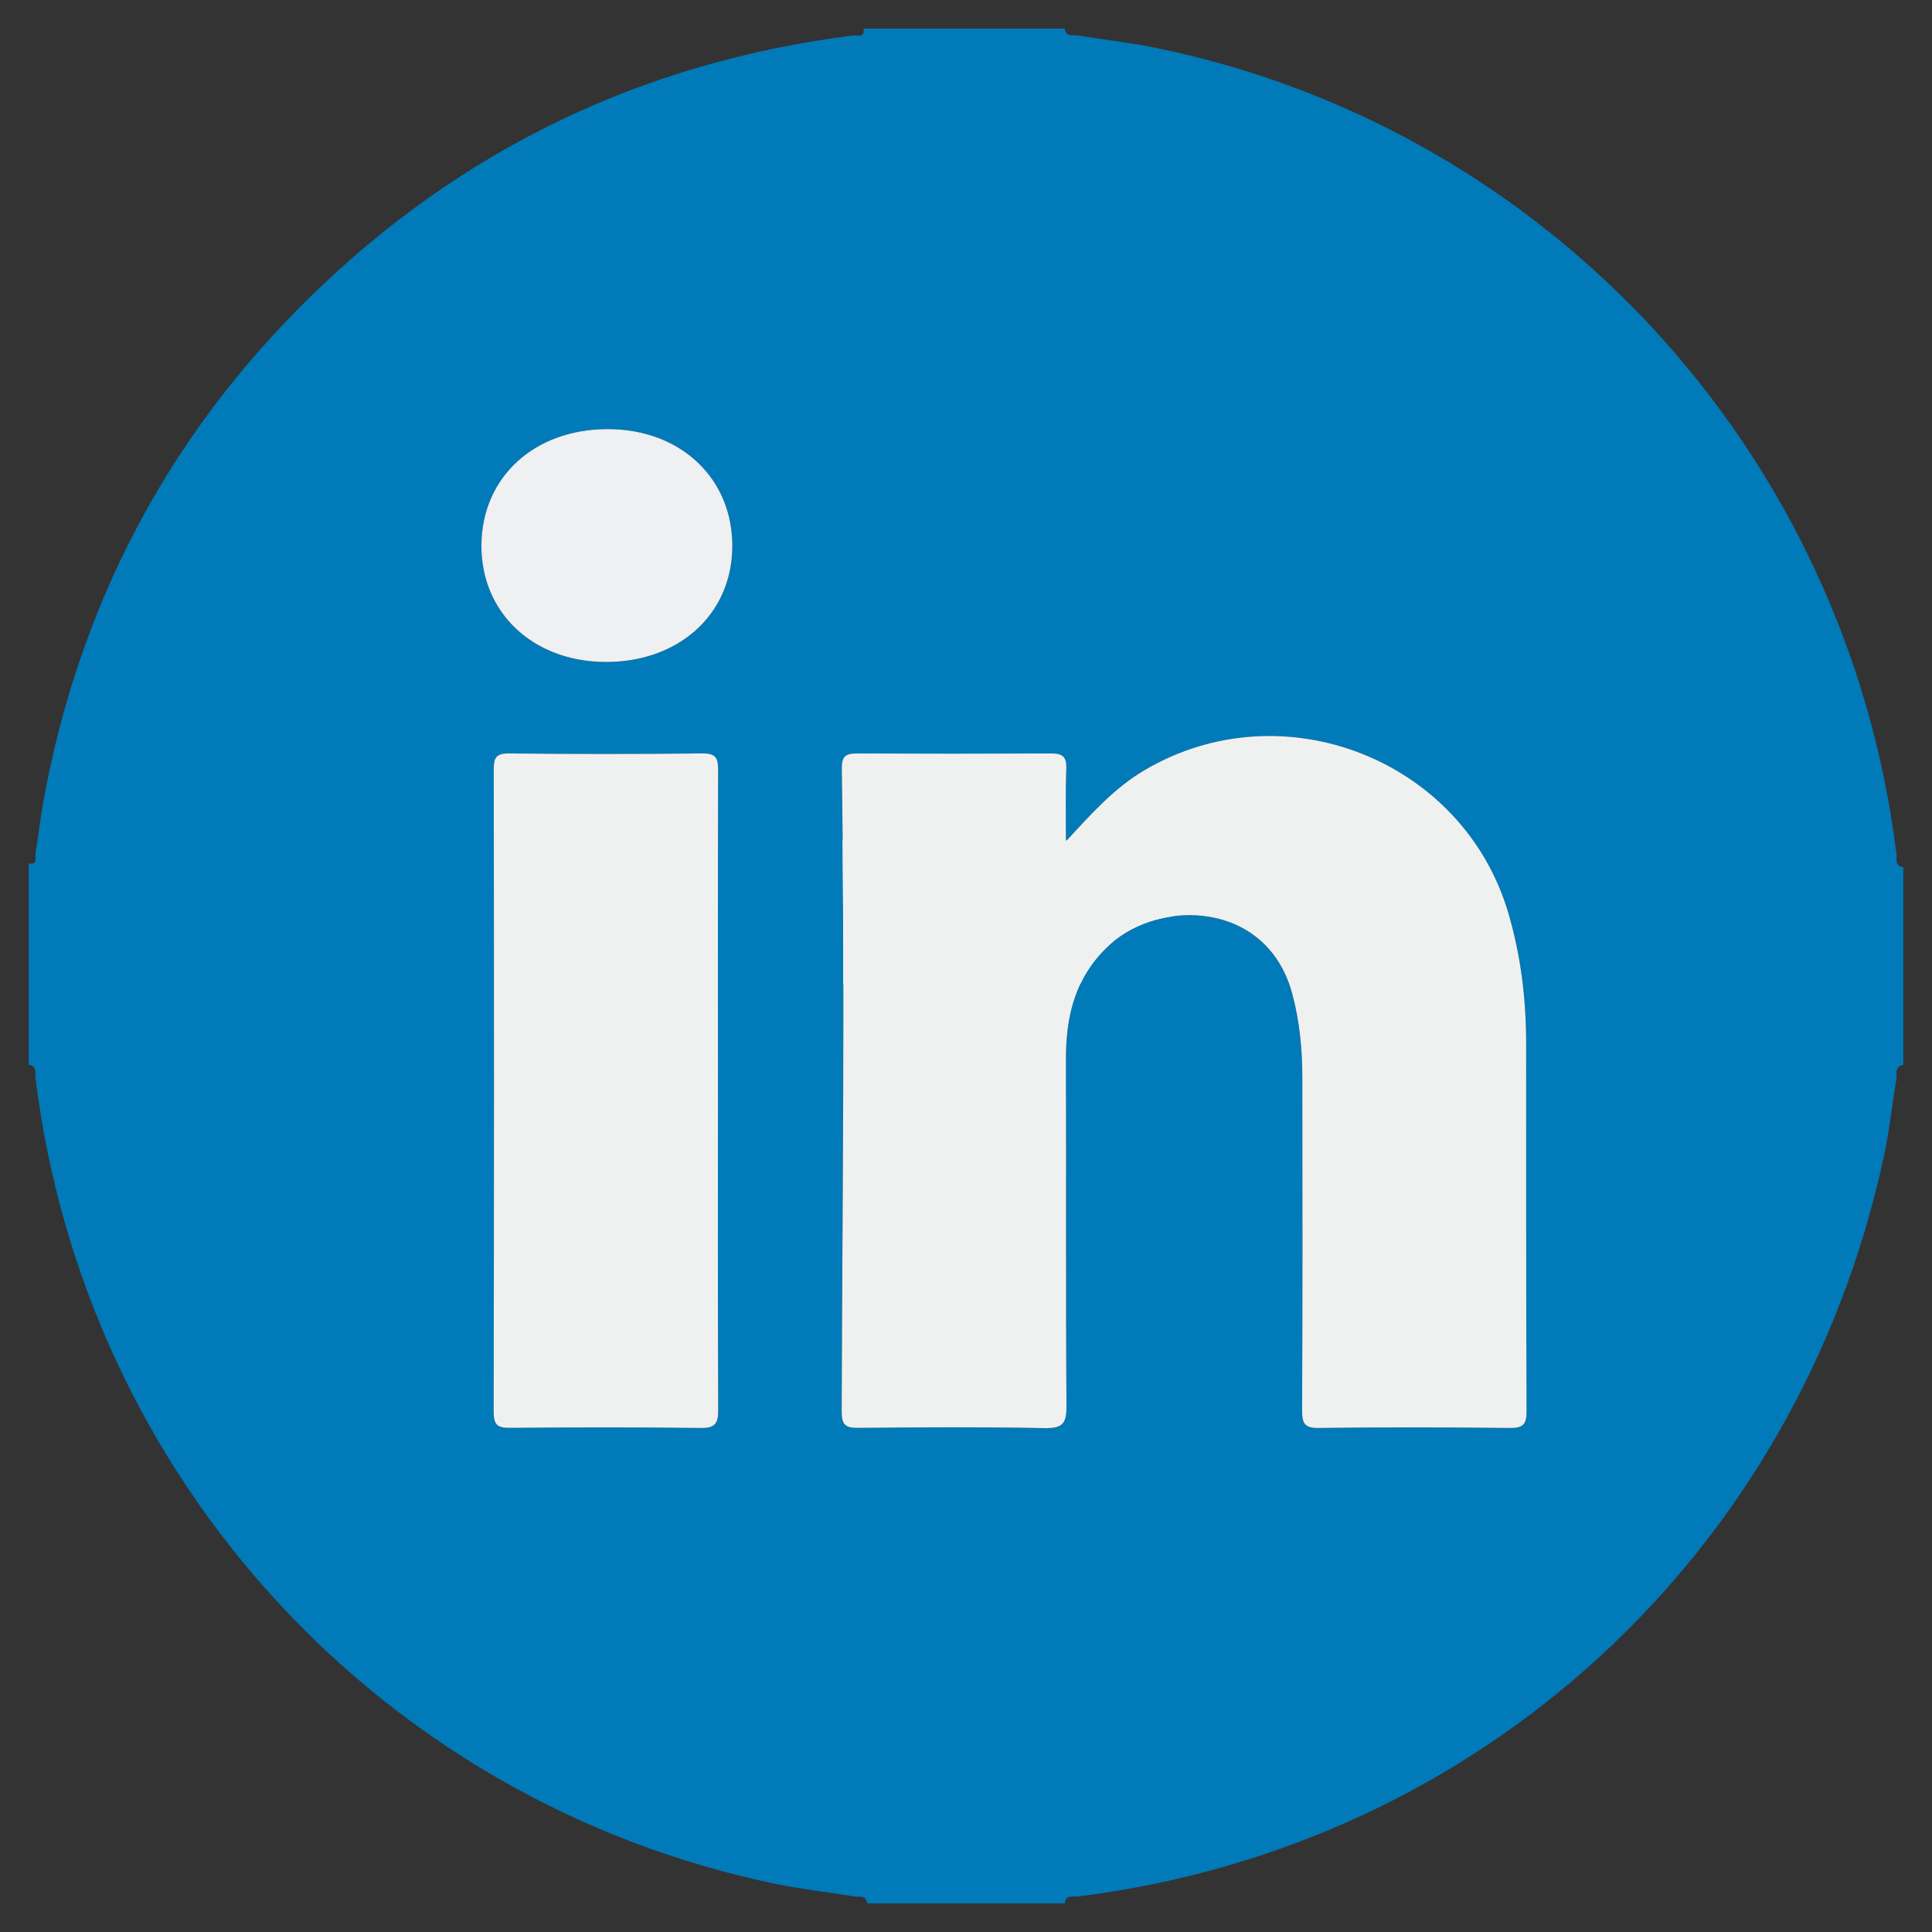<?xml version="1.0" encoding="utf-8"?>
<!-- Generator: Adobe Illustrator 16.0.2, SVG Export Plug-In . SVG Version: 6.00 Build 0)  -->
<!DOCTYPE svg PUBLIC "-//W3C//DTD SVG 1.1//EN" "http://www.w3.org/Graphics/SVG/1.1/DTD/svg11.dtd">
<svg version="1.1" id="Layer_1" xmlns="http://www.w3.org/2000/svg" xmlns:xlink="http://www.w3.org/1999/xlink" x="0px" y="0px"
	 width="60px" height="60px" viewBox="0 0 60 60" enable-background="new 0 0 60 60" xml:space="preserve">
<rect x="0" y="0" width="60" height="60" fill="#333333" stroke="none"/>
<g display="none">
	<path display="inline" fill="#F7F7F6" d="M31.072,48.314c-6.857,0-13.714,0-20.572,0.004c-0.181,0-0.222-0.041-0.222-0.221
		c0.005-11.783,0.005-23.566,0-35.35c0-0.181,0.041-0.222,0.222-0.222c13.714,0.005,27.43,0.005,41.143,0
		c0.183,0,0.224,0.041,0.224,0.222c-0.007,11.783-0.007,23.564,0,35.35c0,0.18-0.041,0.221-0.224,0.221
		C44.787,48.314,37.93,48.314,31.072,48.314z M46.448,22.916c-0.023-0.35,0.036-0.627,0.366-0.865
		c1.115-0.805,2.067-1.786,2.912-2.87c0.219-0.282,0.443-0.562,0.653-0.935c-1.429,0.604-2.844,1.019-4.335,1.168
		c0.751-0.524,1.424-1.126,1.984-1.847c0.566-0.727,0.996-1.525,1.283-2.403c-0.092-0.029-0.133,0.019-0.179,0.044
		c-1.411,0.809-2.913,1.383-4.501,1.747c-0.236,0.054-0.391,0.01-0.572-0.162c-2.098-1.975-4.572-2.706-7.379-2.058
		c-4.217,0.972-6.794,5.029-5.968,9.291c0.034,0.174,0.024,0.223-0.171,0.209c-1.197-0.083-2.383-0.233-3.554-0.498
		c-4.645-1.051-8.558-3.357-11.777-6.855c-0.271-0.293-0.529-0.598-0.797-0.901c-0.701,1.145-1.268,2.913-1.043,4.808
		c0.286,2.408,1.429,4.311,3.392,5.742c-0.615-0.004-1.202-0.114-1.782-0.271c-0.59-0.159-1.142-0.414-1.725-0.703
		c0.029,1.904,0.565,3.584,1.735,5.045c1.169,1.459,2.682,2.381,4.497,2.836c-0.554,0.164-1.114,0.236-1.684,0.259
		c-0.576,0.021-1.147-0.037-1.787-0.126c1.333,3.41,3.771,5.232,7.391,5.539c-3.439,2.599-7.285,3.639-11.528,3.33
		c0.1,0.091,0.199,0.154,0.3,0.216c3.921,2.346,8.16,3.44,12.729,3.245c1.239-0.055,2.469-0.184,3.686-0.428
		c4.921-0.985,9.036-3.363,12.296-7.185c2.789-3.269,4.518-7.043,5.264-11.269c0.181-1.022,0.302-2.052,0.293-3.093
		c0.009-0.015,0.01-0.03,0.002-0.046c0-0.306,0-0.612,0-0.918C46.459,22.946,46.458,22.931,46.448,22.916z"/>
	<path display="inline" d="M44.087,24.896c0.009,0.88-0.095,1.752-0.248,2.617c-0.631,3.574-2.092,6.767-4.45,9.531
		c-2.759,3.231-6.238,5.242-10.401,6.077c-1.029,0.207-2.069,0.314-3.117,0.359c-3.865,0.166-7.451-0.76-10.767-2.744
		c-0.085-0.051-0.169-0.105-0.254-0.182c3.589,0.26,6.842-0.619,9.751-2.815c-3.063-0.261-5.125-1.804-6.251-4.688
		c0.542,0.075,1.024,0.126,1.511,0.106c0.482-0.02,0.956-0.08,1.425-0.219c-1.535-0.385-2.815-1.166-3.803-2.398
		c-0.99-1.236-1.444-2.657-1.468-4.267c0.493,0.245,0.96,0.46,1.459,0.595c0.491,0.132,0.987,0.224,1.508,0.228
		c-1.661-1.21-2.627-2.82-2.869-4.857c-0.189-1.603,0.29-3.098,0.883-4.066c0.226,0.256,0.445,0.515,0.674,0.762
		c2.723,2.958,6.033,4.91,9.961,5.798c0.991,0.224,1.994,0.351,3.006,0.421c0.166,0.012,0.174-0.03,0.146-0.177
		c-0.7-3.605,1.481-7.037,5.047-7.859c2.375-0.547,4.467,0.071,6.241,1.741c0.154,0.146,0.283,0.183,0.484,0.137
		c1.342-0.308,2.611-0.793,3.807-1.478c0.039-0.021,0.074-0.062,0.15-0.037c-0.244,0.742-0.605,1.417-1.084,2.032
		c-0.477,0.61-1.045,1.12-1.681,1.563c1.262-0.126,2.458-0.477,3.667-0.988c-0.178,0.316-0.367,0.553-0.555,0.791
		c-0.713,0.918-1.52,1.747-2.461,2.428c-0.279,0.202-0.33,0.437-0.312,0.732c-0.005,0.004-0.015,0.01-0.015,0.012
		c0.005,0.01,0.011,0.018,0.017,0.027c0,0.259,0,0.518,0,0.777c-0.005,0.003-0.016,0.008-0.015,0.01
		C44.077,24.877,44.083,24.886,44.087,24.896z"/>
	<path display="inline" fill="#3A3939" d="M46.451,22.962c-0.008-0.011-0.016-0.021-0.02-0.032c0-0.002,0.01-0.009,0.016-0.014
		C46.458,22.931,46.459,22.946,46.451,22.962z"/>
	<path display="inline" fill="#3A3939" d="M46.449,23.927c-0.006-0.011-0.014-0.021-0.016-0.034
		c-0.002-0.002,0.012-0.008,0.018-0.012C46.459,23.896,46.458,23.912,46.449,23.927z"/>
</g>
<g display="none">
	<path display="inline" fill="#FFFFFF" stroke="#000000" stroke-miterlimit="10" d="M51.299,30.049c0,6.879,0,13.76,0.003,20.639
		c0,0.092-0.021,0.113-0.112,0.113c-13.769-0.003-27.537-0.003-41.303,0c-0.092,0-0.113-0.021-0.113-0.113
		c0.002-13.768,0.002-27.536,0-41.303c0-0.092,0.021-0.113,0.113-0.113c13.768,0.002,27.536,0.002,41.303,0
		c0.092,0,0.112,0.021,0.112,0.113C51.299,16.273,51.299,23.161,51.299,30.049z M44.684,21.108
		c-0.035-0.011-0.063,0.009-0.094,0.021c-0.804,0.346-1.637,0.597-2.497,0.753c-0.202,0.037-0.403,0.079-0.614,0.079
		c1.176-0.763,2-1.795,2.446-3.134c-0.026,0.002-0.034,0.001-0.041,0.004c-0.019,0.009-0.036,0.021-0.054,0.031
		c-1.079,0.622-2.227,1.067-3.447,1.318c-0.08,0.017-0.129,0.003-0.183-0.054c-0.194-0.206-0.405-0.394-0.632-0.565
		c-0.848-0.641-1.799-1.021-2.855-1.139c-0.408-0.046-0.814-0.042-1.225-0.001c-0.372,0.036-0.735,0.106-1.092,0.216
		c-1.18,0.364-2.149,1.036-2.896,2.018c-0.714,0.939-1.109,2.002-1.165,3.188c-0.024,0.509,0.005,1.013,0.119,1.51
		c0.019,0.081-0.017,0.088-0.082,0.087c-0.196-0.001-0.39-0.027-0.584-0.045c-0.788-0.069-1.566-0.198-2.334-0.385
		c-2.119-0.516-4.057-1.421-5.816-2.709c-0.676-0.495-1.308-1.041-1.9-1.632c-0.362-0.362-0.709-0.739-1.031-1.138
		c-0.033-0.04-0.066-0.124-0.128-0.015c-0.427,0.757-0.664,1.574-0.729,2.435c-0.04,0.517,0.002,1.035,0.113,1.547
		c0.273,1.268,0.894,2.329,1.868,3.185c0.167,0.147,0.35,0.277,0.521,0.423c-0.89-0.034-1.724-0.267-2.507-0.685
		c-0.016-0.017-0.033-0.037-0.044,0.003c-0.014,0.374,0.026,0.743,0.096,1.108c0.437,2.274,2.134,4.032,4.388,4.551
		c0.024,0.006,0.051,0.01,0.066,0.038c-0.836,0.223-1.676,0.236-2.531,0.094c0.62,1.954,2.46,3.852,5.339,4.01
		c-2.514,1.9-5.321,2.668-8.43,2.381c0.026,0.028,0.048,0.045,0.072,0.061c1.034,0.648,2.126,1.178,3.278,1.582
		c0.959,0.337,1.941,0.583,2.946,0.736c0.5,0.076,1.002,0.146,1.505,0.166c0.481,0.021,0.965,0.027,1.449,0.013
		c0.423-0.015,0.845-0.03,1.267-0.076c0.52-0.057,1.037-0.125,1.551-0.223c1.354-0.255,2.656-0.673,3.898-1.271
		c1.949-0.938,3.625-2.234,5.041-3.871c0.813-0.938,1.512-1.957,2.098-3.053c0.834-1.561,1.419-3.208,1.743-4.947
		c0.12-0.646,0.21-1.297,0.231-1.956c0.006-0.15,0.008-0.301,0.021-0.451c0.033-0.347,0.029-0.692,0.002-1.039
		c-0.007-0.084-0.043-0.18,0.061-0.255c0.76-0.551,1.438-1.192,2.043-1.909c0.269-0.319,0.528-0.646,0.746-1.004
		c0.002-0.003,0.002-0.006,0.004-0.008C44.686,21.102,44.684,21.105,44.684,21.108z"/>
	<path display="inline" fill="#8DC5DE" stroke="#000000" stroke-miterlimit="10" d="M17.844,26.42
		c-0.015,0.001-0.03,0.002-0.044,0.003C17.812,26.383,17.828,26.403,17.844,26.42z"/>
	<polygon display="inline" fill="#54ABCF" stroke="#000000" stroke-miterlimit="10" points="44.684,21.108 44.686,21.099 
		44.682,21.107 	"/>
</g>
<g>
	<path display="none" fill="#FFFFFF" d="M30.478,50.982c-6.7,0-13.4-0.002-20.1,0.007c-0.264,0.002-0.332-0.04-0.331-0.321
		c0.009-13.398,0.009-26.799-0.001-40.198c0-0.305,0.082-0.34,0.354-0.34c13.386,0.007,26.773,0.008,40.159,0
		c0.276,0,0.353,0.043,0.353,0.342C50.9,23.858,50.9,37.244,50.91,50.63c0.001,0.313-0.085,0.361-0.373,0.359
		C43.85,50.98,37.163,50.982,30.478,50.982z M30.481,48.448c5.824,0,11.646-0.005,17.466,0.01c0.359,0.001,0.428-0.095,0.428-0.437
		c-0.01-11.645-0.012-23.289,0.001-34.933c0-0.359-0.095-0.427-0.437-0.426c-11.645,0.01-23.289,0.01-34.933-0.001
		c-0.359,0-0.427,0.094-0.426,0.436c0.01,11.645,0.01,23.291-0.001,34.933c0,0.359,0.094,0.428,0.436,0.427
		C18.837,48.445,24.66,48.448,30.481,48.448z"/>
	<path display="none" fill="#FFFFFF" d="M30.481,48.448c-5.822,0-11.644-0.003-17.466,0.009c-0.341,0.001-0.436-0.066-0.436-0.428
		c0.011-11.644,0.011-23.288,0.001-34.932c0-0.341,0.067-0.436,0.426-0.436c11.645,0.011,23.289,0.011,34.934,0.001
		c0.34,0,0.436,0.067,0.436,0.426c-0.012,11.645-0.012,23.289-0.001,34.934c0,0.34-0.067,0.437-0.427,0.436
		C42.127,48.443,36.305,48.448,30.481,48.448z M32.466,37.211c0-2.086,0.009-4.173-0.011-6.26c-0.003-0.344,0.098-0.409,0.417-0.402
		c0.983,0.023,1.967,0,2.95,0.016c0.244,0.004,0.352-0.063,0.382-0.31c0.157-1.292,0.336-2.581,0.437-3.88
		c0.02-0.264-0.059-0.304-0.297-0.302c-1.154,0.012-2.313-0.009-3.469,0.014c-0.343,0.007-0.416-0.099-0.404-0.421
		c0.023-0.784,0.008-1.568,0.008-2.352c0-0.843,0.515-1.365,1.354-1.369c0.851-0.003,1.702-0.003,2.554,0.002
		c0.176,0,0.295,0.002,0.293-0.243c-0.012-1.382-0.008-2.765-0.003-4.147c0.003-0.182-0.04-0.263-0.241-0.257
		c-1.713,0.047-3.432-0.107-5.139,0.093c-2.716,0.318-4.312,2.118-4.329,4.852c-0.008,1.169-0.013,2.339,0.005,3.509
		c0.004,0.286-0.079,0.352-0.354,0.344c-0.69-0.021-1.382,0-2.073-0.012c-0.21-0.003-0.27,0.062-0.269,0.271
		c0.008,1.303,0.012,2.605-0.002,3.908c-0.003,0.269,0.104,0.299,0.328,0.295c0.651-0.012,1.303,0.015,1.954-0.012
		c0.322-0.013,0.418,0.057,0.417,0.401c-0.014,4.173-0.006,8.348-0.015,12.522c0,0.269,0.046,0.357,0.339,0.354
		c1.608-0.017,3.218-0.015,4.825-0.001c0.281,0.003,0.352-0.074,0.35-0.352C32.459,41.387,32.466,39.299,32.466,37.211z"/>
	<path fill="#FFFFFF" d="M32.466,37.211c0,2.088-0.007,4.176,0.007,6.262c0.002,0.277-0.066,0.354-0.35,0.353
		c-1.607-0.013-3.217-0.015-4.825,0.001c-0.293,0.003-0.34-0.087-0.339-0.355c0.009-4.174,0.001-8.349,0.015-12.521
		c0.001-0.344-0.095-0.415-0.417-0.401c-0.65,0.026-1.302,0-1.954,0.013c-0.224,0.004-0.331-0.027-0.328-0.296
		c0.014-1.302,0.01-2.605,0.002-3.908c-0.001-0.208,0.058-0.273,0.269-0.271c0.69,0.012,1.382-0.009,2.073,0.012
		c0.275,0.008,0.358-0.058,0.354-0.344c-0.018-1.17-0.013-2.34-0.005-3.509c0.018-2.733,1.613-4.533,4.329-4.852
		c1.707-0.2,3.426-0.046,5.139-0.093c0.201-0.006,0.244,0.076,0.242,0.257c-0.006,1.382-0.01,2.765,0.002,4.147
		c0.002,0.245-0.117,0.243-0.293,0.243c-0.852-0.005-1.703-0.005-2.554-0.002c-0.841,0.003-1.354,0.525-1.354,1.369
		c0,0.784,0.017,1.568-0.008,2.352c-0.012,0.322,0.063,0.428,0.404,0.421c1.156-0.023,2.313-0.002,3.469-0.014
		c0.238-0.002,0.315,0.039,0.297,0.302c-0.101,1.299-0.277,2.588-0.437,3.88c-0.03,0.248-0.138,0.313-0.382,0.309
		c-0.983-0.015-1.967,0.008-2.95-0.015c-0.319-0.007-0.42,0.06-0.417,0.402C32.475,33.038,32.466,35.125,32.466,37.211z"/>
</g>
<g>
	<path fill-rule="evenodd" clip-rule="evenodd" fill="#007AB8" d="M0.89,33.07c0-2.085,0-4.171,0-6.255
		c0.301,0.053,0.192-0.205,0.212-0.32c0.096-0.54,0.148-1.087,0.248-1.626c1.112-6.084,3.859-11.32,8.278-15.644
		c4.699-4.598,10.336-7.301,16.869-8.124c0.113-0.015,0.372,0.088,0.319-0.213c2.085,0,4.169,0,6.254,0
		c0.027,0.277,0.258,0.189,0.411,0.214c0.799,0.133,1.61,0.219,2.406,0.382c12.219,2.502,21.474,12.58,23.009,25.034
		c0.018,0.149-0.063,0.383,0.214,0.41c0,2.047,0,4.095,0,6.142c-0.296,0.048-0.188,0.298-0.219,0.467
		c-0.137,0.802-0.218,1.612-0.391,2.406c-2.677,12.35-12.547,21.395-25.021,22.954c-0.152,0.017-0.384-0.066-0.41,0.214
		c-2.047,0-4.094,0-6.141,0c-0.026-0.28-0.259-0.189-0.41-0.214c-0.802-0.137-1.613-0.223-2.408-0.386
		C11.855,55.972,2.638,45.938,1.103,33.48C1.085,33.328,1.167,33.097,0.89,33.07z M33.104,26.129c0-0.75-0.018-1.501,0.01-2.251
		c0.013-0.376-0.11-0.48-0.48-0.477c-2.01,0.017-4.018,0.018-6.027,0c-0.385-0.004-0.47,0.125-0.465,0.486
		c0.1,6.652,0.017,13.306-0.004,19.957c-0.001,0.402,0.118,0.507,0.509,0.501c1.933-0.019,3.866-0.032,5.798,0.008
		c0.564,0.01,0.678-0.157,0.674-0.691c-0.024-3.583-0.005-7.164-0.017-10.745c-0.005-1.382,0.296-2.615,1.37-3.591
		c1.563-1.421,4.884-1.351,5.661,1.543c0.228,0.853,0.31,1.714,0.311,2.586c0.005,3.45,0.009,6.897-0.007,10.348
		c-0.001,0.406,0.076,0.553,0.521,0.545c1.969-0.026,3.941-0.022,5.912,0c0.417,0.004,0.54-0.093,0.538-0.527
		c-0.019-3.81-0.009-7.62-0.013-11.429c-0.002-1.369-0.165-2.716-0.554-4.037c-1.402-4.764-7.009-6.968-11.299-4.434
		C34.595,24.479,33.885,25.281,33.104,26.129z M22.297,33.879c0-3.315-0.004-6.631,0.006-9.948c0.001-0.363-0.047-0.536-0.481-0.533
		c-2.008,0.023-4.017,0.022-6.024,0.001c-0.394-0.002-0.463,0.139-0.463,0.491c0.009,6.653,0.01,13.304-0.003,19.956
		c-0.001,0.406,0.122,0.501,0.511,0.497c1.97-0.017,3.942-0.022,5.912,0.004c0.468,0.008,0.554-0.149,0.551-0.575
		C22.29,40.476,22.297,37.178,22.297,33.879z M14.951,16.924c-0.016,2.087,1.581,3.607,3.818,3.633
		c2.281,0.026,3.939-1.451,3.973-3.537c0.035-2.143-1.593-3.696-3.872-3.693C16.592,13.328,14.968,14.821,14.951,16.924z"/>
	<path fill-rule="evenodd" clip-rule="evenodd" fill="#EFF1F1" d="M33.104,26.129c0.781-0.848,1.491-1.65,2.439-2.209
		c4.29-2.534,9.896-0.33,11.299,4.434c0.389,1.321,0.552,2.667,0.554,4.037c0.004,3.809-0.006,7.619,0.013,11.429
		c0.002,0.435-0.121,0.531-0.538,0.527c-1.971-0.022-3.943-0.026-5.912,0c-0.445,0.008-0.522-0.139-0.521-0.545
		c0.016-3.45,0.012-6.897,0.007-10.348c-0.001-0.872-0.083-1.733-0.311-2.586c-0.777-2.894-4.098-2.964-5.661-1.543
		c-1.074,0.976-1.375,2.209-1.37,3.591c0.012,3.581-0.008,7.162,0.017,10.745c0.004,0.534-0.109,0.701-0.674,0.691
		c-1.933-0.04-3.866-0.026-5.798-0.008c-0.391,0.006-0.51-0.099-0.509-0.501c0.021-6.651,0.104-13.305,0.004-19.957
		c-0.005-0.36,0.08-0.49,0.465-0.486c2.009,0.018,4.018,0.017,6.027,0c0.37-0.003,0.493,0.101,0.48,0.477
		C33.086,24.628,33.104,25.379,33.104,26.129z"/>
	<path fill-rule="evenodd" clip-rule="evenodd" fill="#EFF1F1" d="M22.297,33.879c0,3.299-0.007,6.597,0.008,9.893
		c0.003,0.426-0.083,0.583-0.551,0.575c-1.97-0.026-3.942-0.021-5.912-0.004c-0.389,0.004-0.512-0.091-0.511-0.497
		c0.013-6.651,0.012-13.303,0.003-19.956c0-0.352,0.069-0.493,0.463-0.491c2.007,0.021,4.017,0.022,6.024-0.001
		c0.434-0.003,0.482,0.17,0.481,0.533C22.293,27.248,22.297,30.563,22.297,33.879z"/>
	<path fill-rule="evenodd" clip-rule="evenodd" fill="#EEF0F1" d="M14.951,16.924c0.017-2.104,1.641-3.596,3.919-3.597
		c2.279-0.003,3.907,1.55,3.872,3.693c-0.034,2.086-1.692,3.563-3.973,3.537C16.532,20.532,14.935,19.011,14.951,16.924z"/>
</g>
</svg>
